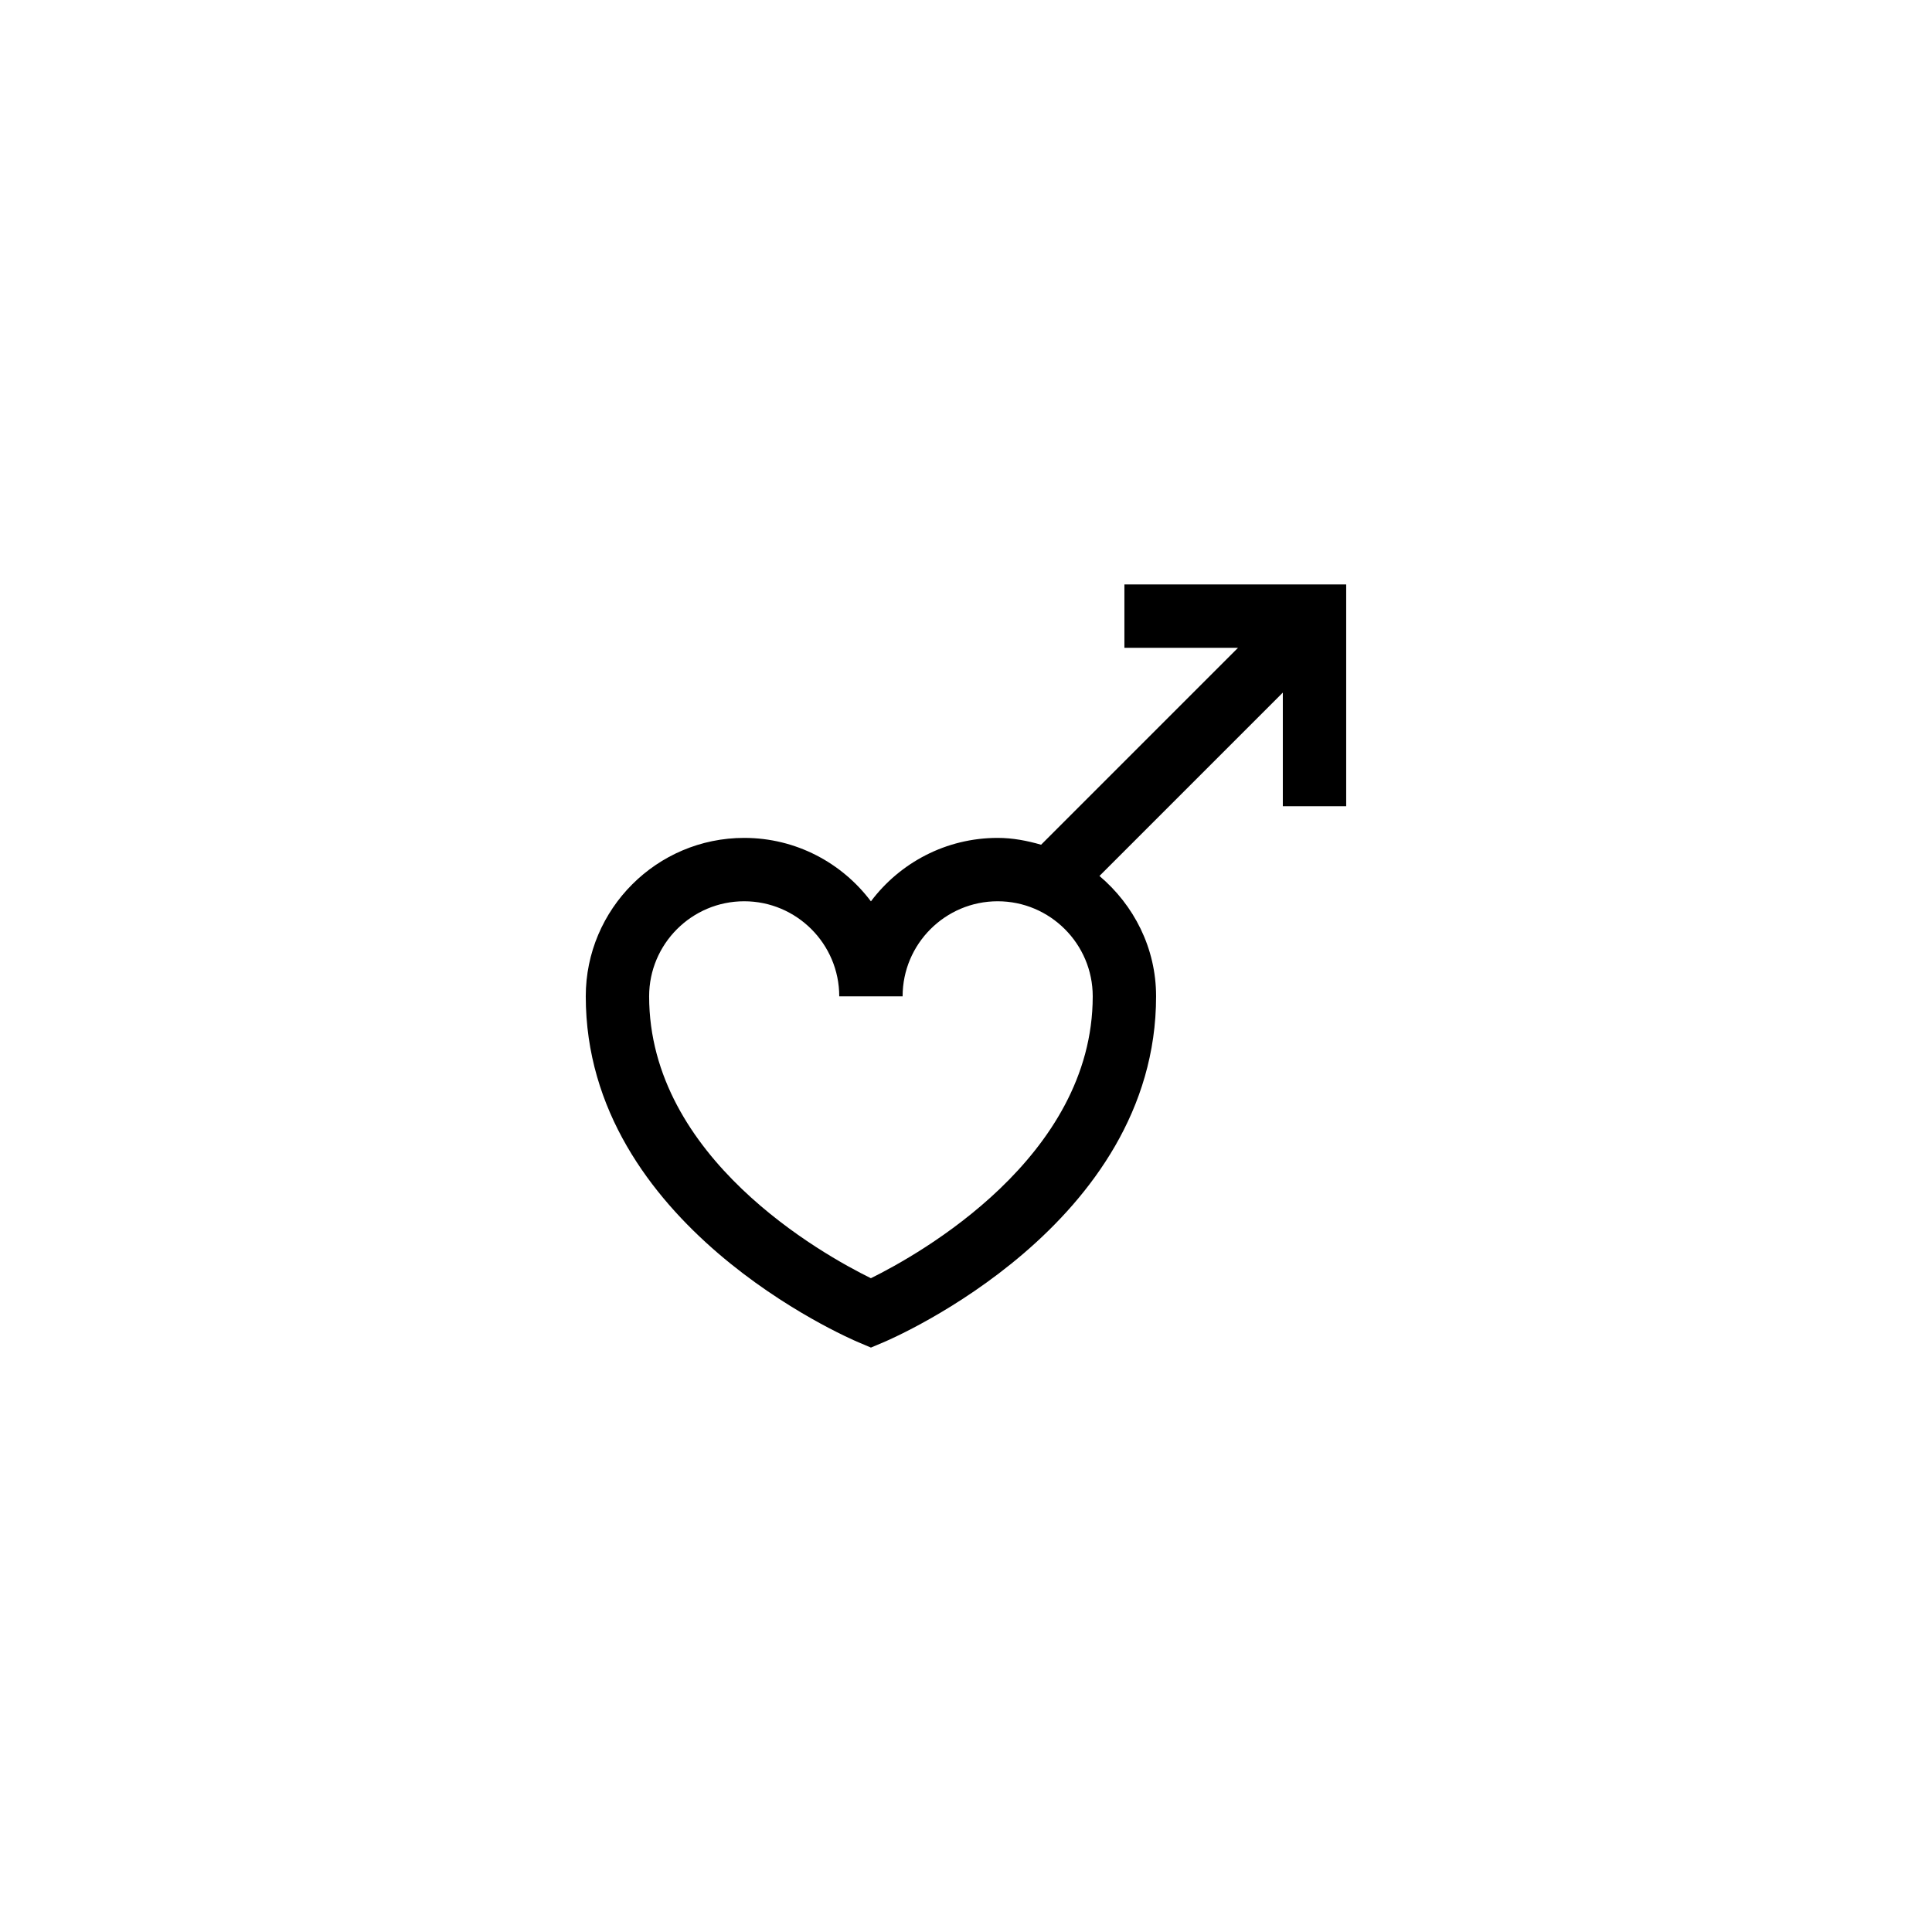 <?xml version="1.0" encoding="UTF-8"?>
<!-- Uploaded to: ICON Repo, www.iconrepo.com, Generator: ICON Repo Mixer Tools -->
<svg fill="#000000" width="800px" height="800px" version="1.1" viewBox="144 144 512 512" xmlns="http://www.w3.org/2000/svg">
 <path d="m441.98 298.88v16.793h30.109l-52.188 52.188c-3.684-1.059-7.492-1.809-11.512-1.809-13.719 0-25.922 6.613-33.586 16.816-7.668-10.203-19.867-16.816-33.586-16.816-23.148 0-41.984 18.836-41.984 41.984 0 60.523 69.355 90.461 72.309 91.703l3.262 1.383 3.262-1.379c2.953-1.242 72.309-31.18 72.309-91.707 0-12.828-5.906-24.191-15.008-31.898l48.594-48.59v30.109h16.793v-58.777zm-67.184 183.86c-12.809-6.293-58.77-31.879-58.77-74.703 0-13.891 11.301-25.191 25.191-25.191s25.191 11.301 25.191 25.191h16.793c0-13.891 11.301-25.191 25.191-25.191 13.891 0 25.191 11.301 25.191 25.191-0.004 42.688-45.996 68.387-58.789 74.703z"/>
</svg>